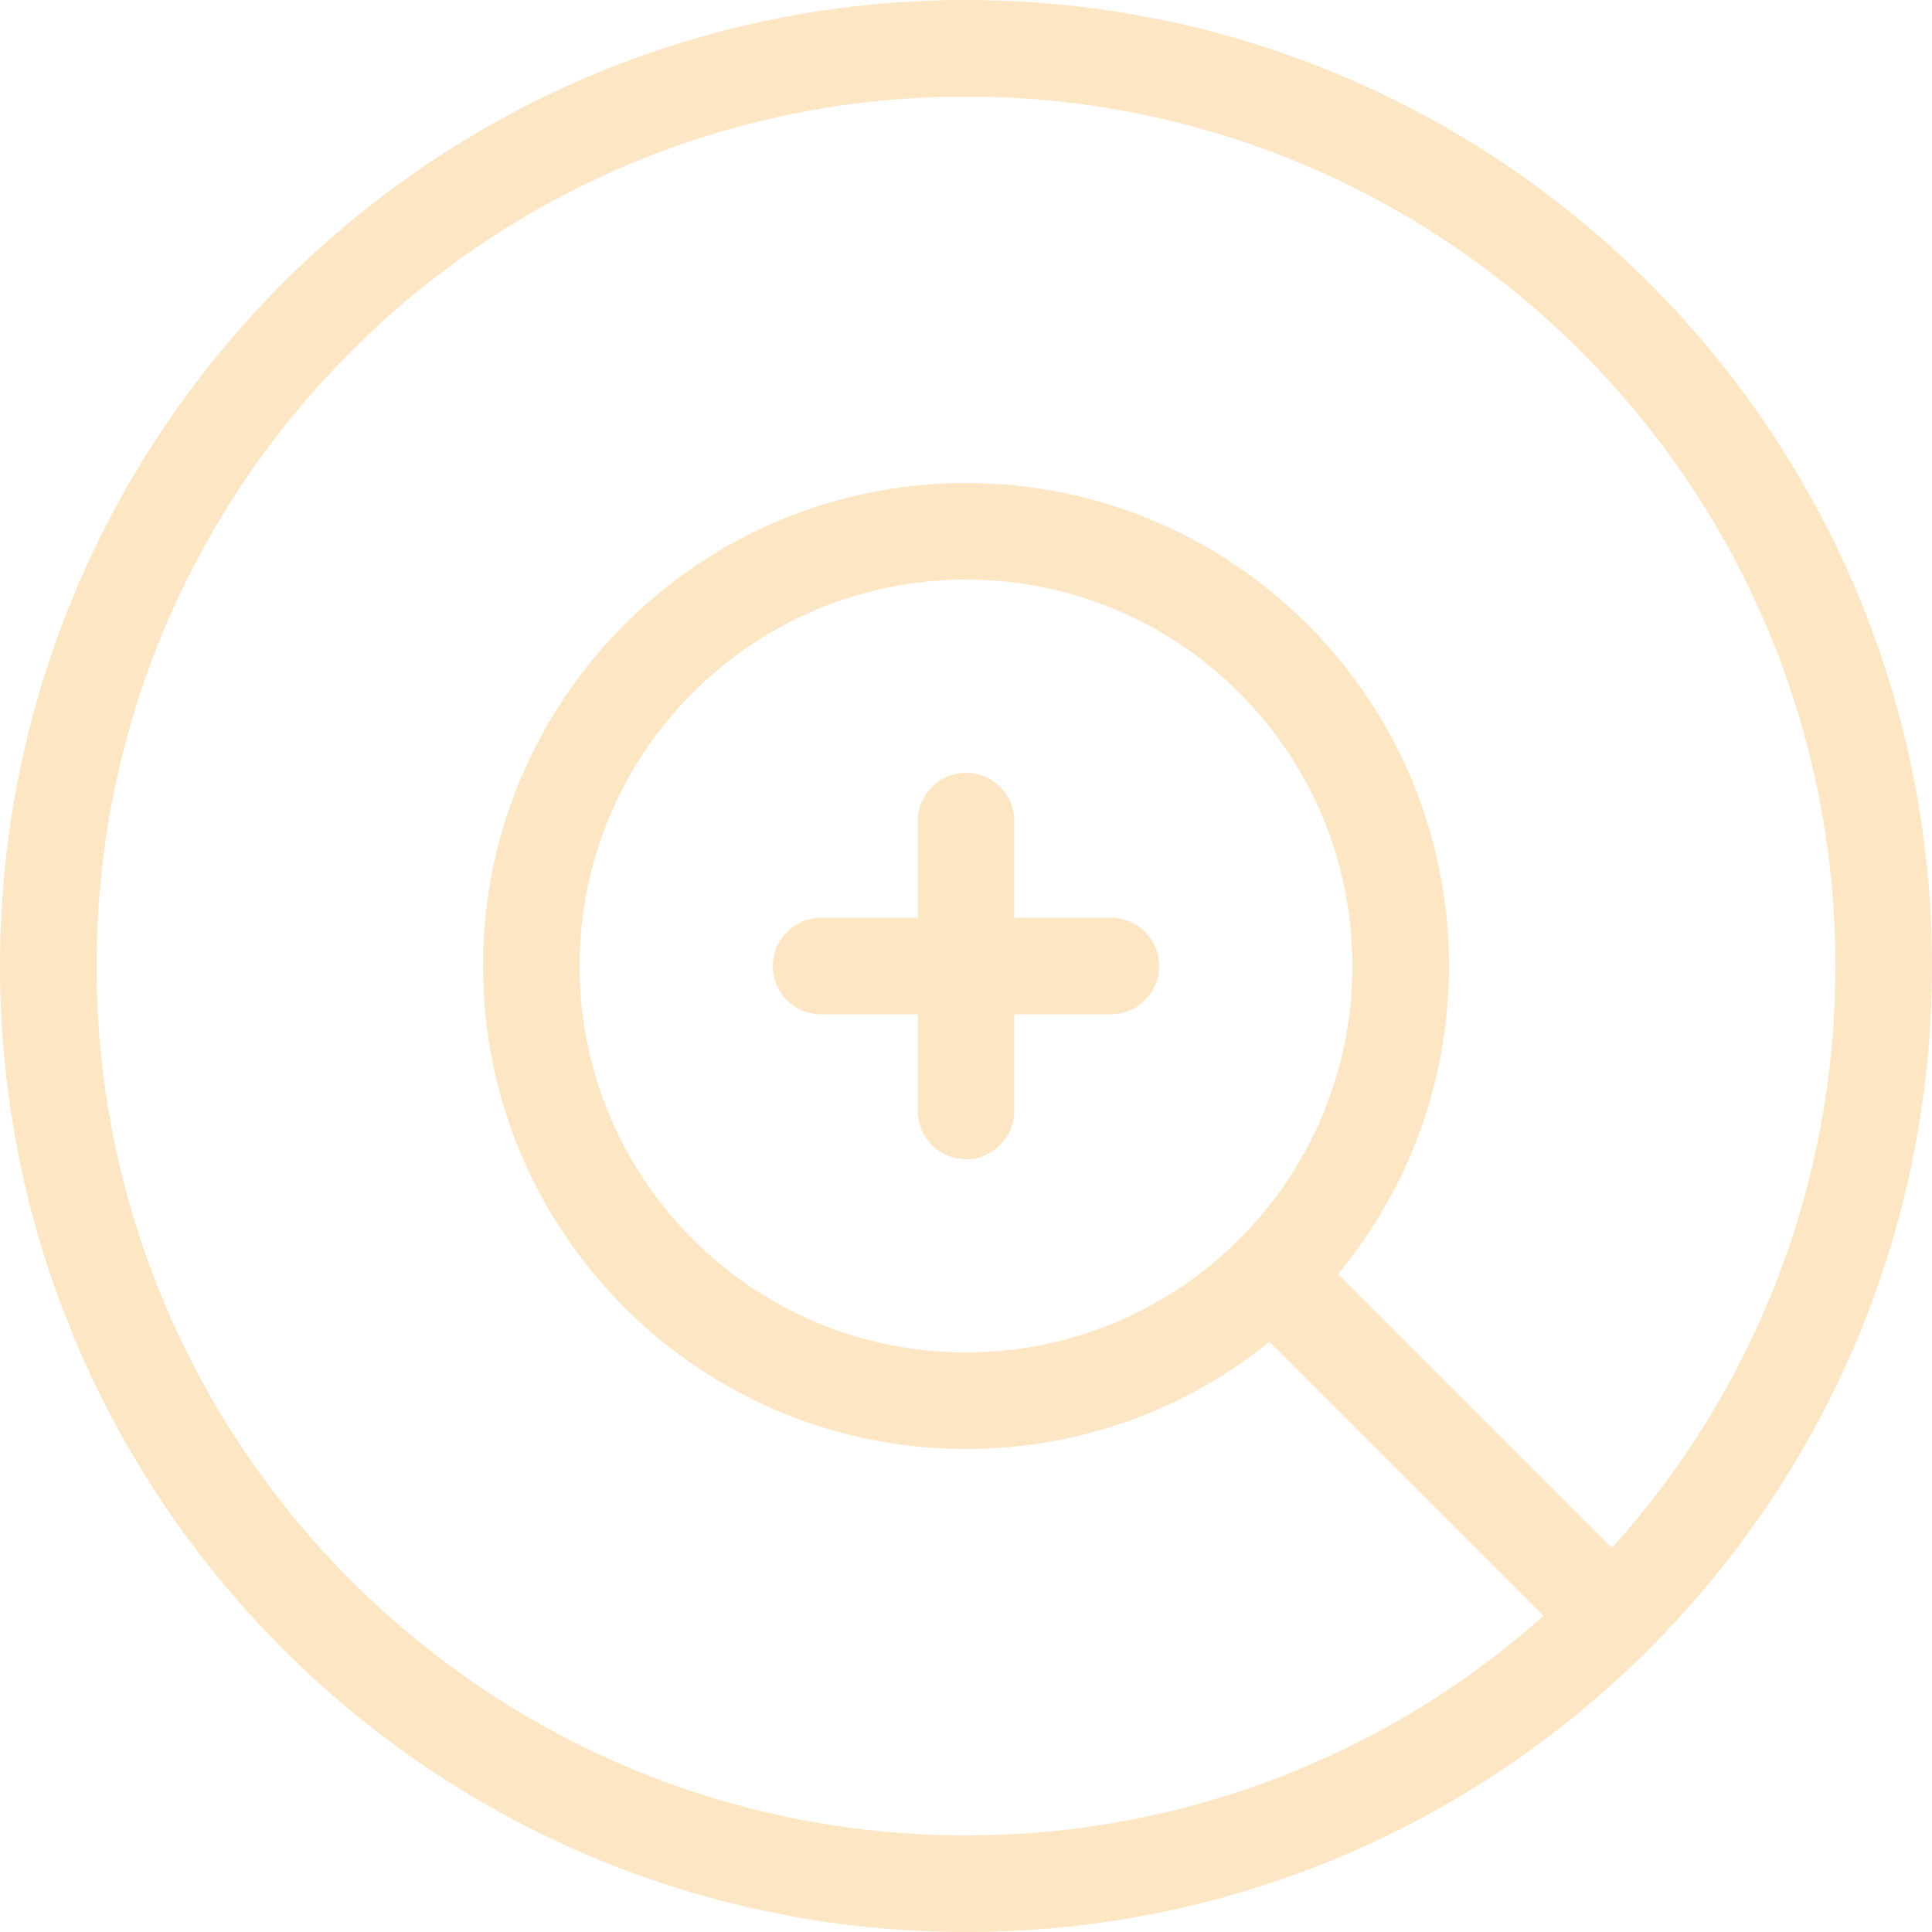 <?xml version="1.0" encoding="UTF-8"?> <svg xmlns="http://www.w3.org/2000/svg" width="40" height="40" viewBox="0 0 40 40" fill="none"> <g clip-path="url(#clip0_350_2896)"> <path d="M21 17C21 16.448 20.552 16 20 16C19.448 16 19 16.448 19 17V19H17C16.448 19 16 19.448 16 20C16 20.552 16.448 21 17 21H19V23C19 23.552 19.448 24 20 24C20.552 24 21 23.552 21 23V21H23C23.552 21 24 20.552 24 20C24 19.448 23.552 19 23 19H21V17Z" fill="#FB9F16" fill-opacity="0.25"></path> <path fill-rule="evenodd" clip-rule="evenodd" d="M0 20C0 8.954 8.954 0 20 0C31.046 0 40 8.954 40 20C40 31.046 31.046 40 20 40C8.954 40 0 31.046 0 20ZM20 38C10.059 38 2 29.941 2 20C2 10.059 10.059 2 20 2C29.941 2 38 10.059 38 20C38 24.633 36.25 28.857 33.375 32.047L27.732 26.404C27.723 26.395 27.713 26.385 27.704 26.376C29.138 24.646 30 22.424 30 20C30 14.477 25.523 10 20 10C14.477 10 10 14.477 10 20C10 25.523 14.477 30 20 30C22.38 30 24.566 29.169 26.282 27.781L26.298 27.797C26.304 27.804 26.311 27.811 26.318 27.818L31.956 33.456C28.777 36.283 24.589 38 20 38ZM20 28C24.418 28 28 24.418 28 20C28 15.582 24.418 12 20 12C15.582 12 12 15.582 12 20C12 24.418 15.582 28 20 28Z" fill="#FB9F16" fill-opacity="0.25"></path> </g> <defs> <clipPath id="clip0_350_2896"> <rect width="40" height="40" fill="white"></rect> </clipPath> </defs> </svg> 